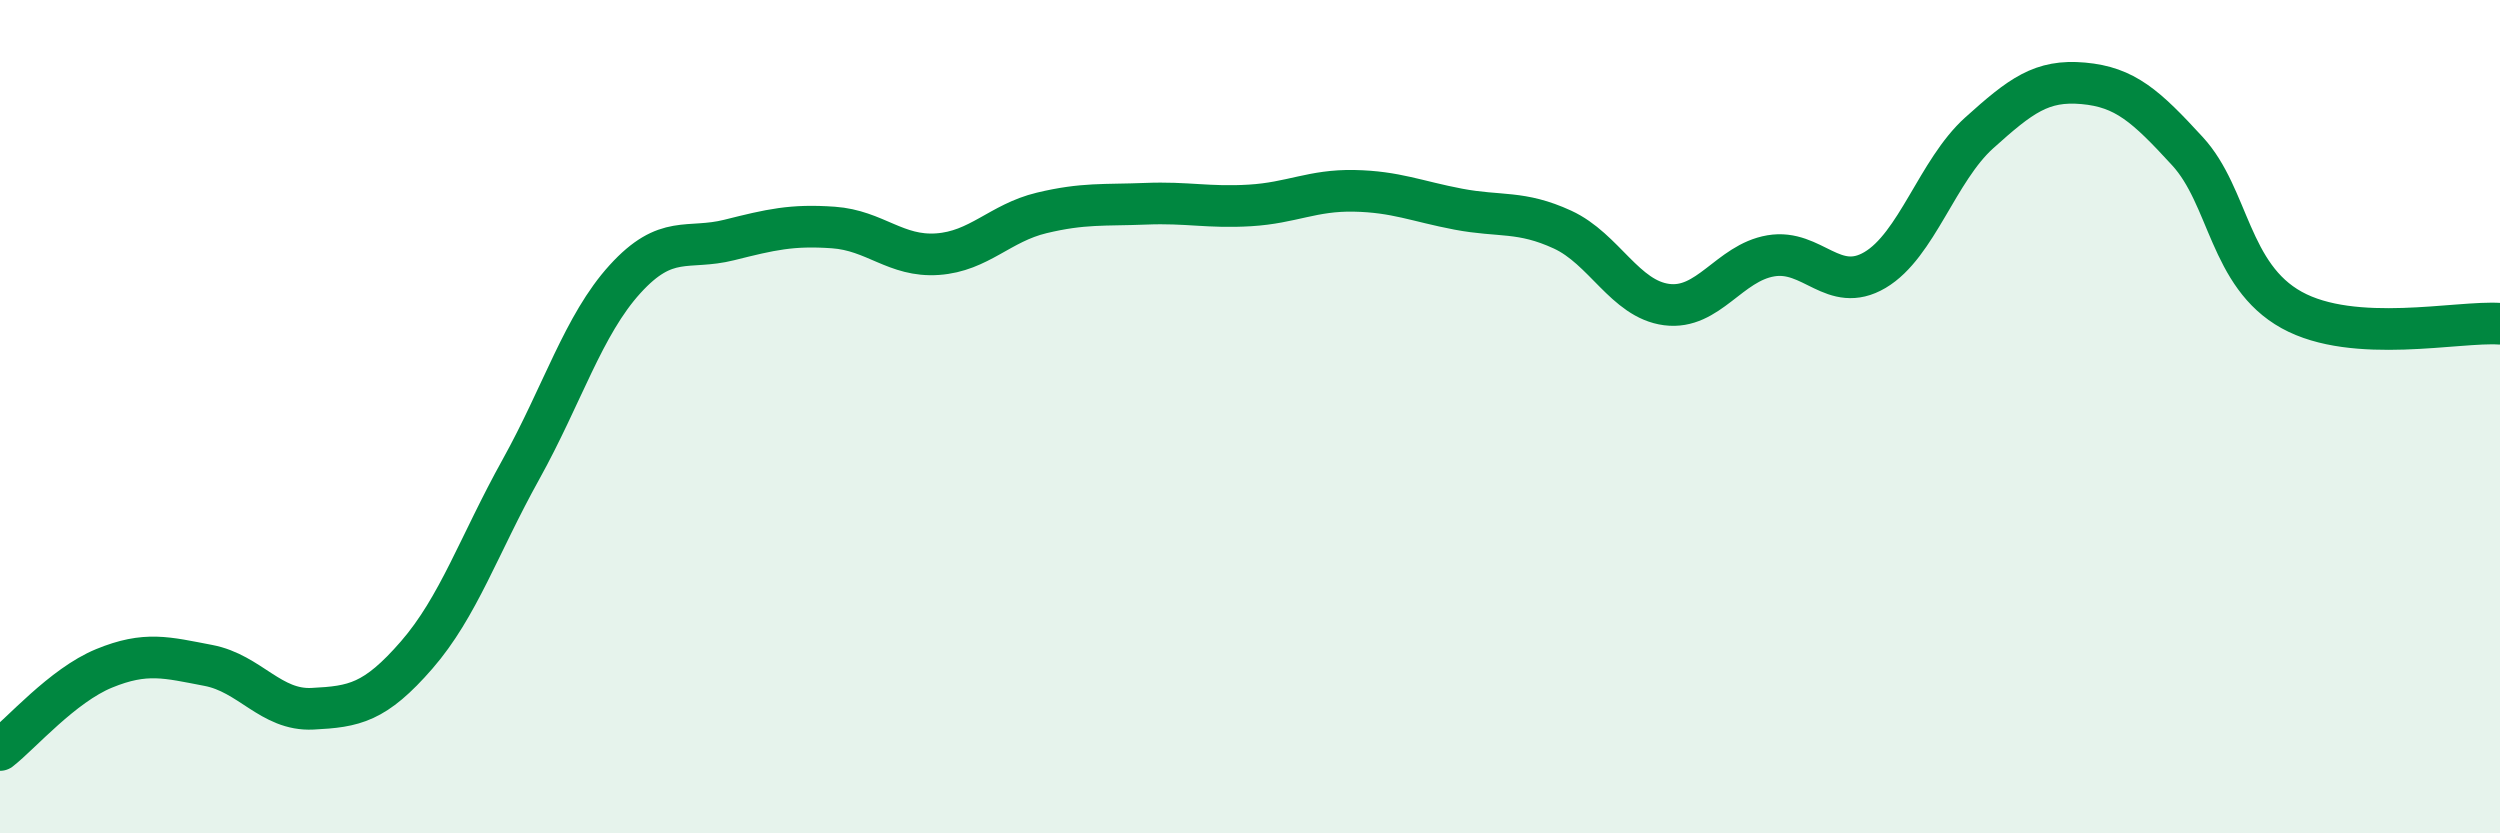 
    <svg width="60" height="20" viewBox="0 0 60 20" xmlns="http://www.w3.org/2000/svg">
      <path
        d="M 0,18 C 0.5,17.61 1.5,16.45 2.5,16.04 C 3.5,15.63 4,15.78 5,15.97 C 6,16.16 6.5,17.06 7.5,17.01 C 8.5,16.96 9,16.87 10,15.72 C 11,14.57 11.5,13.07 12.5,11.27 C 13.5,9.47 14,7.8 15,6.7 C 16,5.6 16.5,6.01 17.5,5.76 C 18.5,5.51 19,5.39 20,5.46 C 21,5.53 21.5,6.17 22.5,6.1 C 23.5,6.03 24,5.35 25,5.11 C 26,4.87 26.5,4.93 27.5,4.89 C 28.5,4.85 29,4.99 30,4.93 C 31,4.87 31.5,4.56 32.5,4.58 C 33.5,4.6 34,4.83 35,5.02 C 36,5.21 36.5,5.05 37.5,5.51 C 38.5,5.97 39,7.18 40,7.31 C 41,7.44 41.5,6.31 42.5,6.14 C 43.5,5.97 44,7.07 45,6.48 C 46,5.89 46.5,4.09 47.5,3.19 C 48.5,2.29 49,1.91 50,2 C 51,2.09 51.5,2.54 52.5,3.63 C 53.5,4.72 53.5,6.61 55,7.44 C 56.5,8.27 59,7.7 60,7.77L60 20L0 20Z"
        fill="#008740"
        opacity="0.1"
        stroke-linecap="round"
        stroke-linejoin="round"
      />
      <path
        d="M 0,18 C 0.5,17.61 1.5,16.45 2.5,16.04 C 3.5,15.63 4,15.78 5,15.97 C 6,16.16 6.5,17.06 7.5,17.01 C 8.5,16.96 9,16.87 10,15.72 C 11,14.57 11.5,13.07 12.5,11.27 C 13.5,9.47 14,7.8 15,6.7 C 16,5.6 16.5,6.01 17.5,5.76 C 18.5,5.51 19,5.39 20,5.46 C 21,5.53 21.5,6.17 22.5,6.1 C 23.5,6.03 24,5.35 25,5.11 C 26,4.87 26.5,4.93 27.5,4.89 C 28.5,4.85 29,4.99 30,4.93 C 31,4.87 31.5,4.56 32.5,4.58 C 33.5,4.6 34,4.83 35,5.02 C 36,5.21 36.5,5.05 37.5,5.51 C 38.5,5.97 39,7.18 40,7.31 C 41,7.44 41.5,6.31 42.5,6.14 C 43.5,5.97 44,7.07 45,6.48 C 46,5.89 46.5,4.09 47.5,3.19 C 48.5,2.29 49,1.91 50,2 C 51,2.09 51.5,2.54 52.5,3.63 C 53.5,4.72 53.5,6.61 55,7.44 C 56.5,8.27 59,7.7 60,7.77"
        stroke="#008740"
        stroke-width="1"
        fill="none"
        stroke-linecap="round"
        stroke-linejoin="round"
      />
    </svg>
  